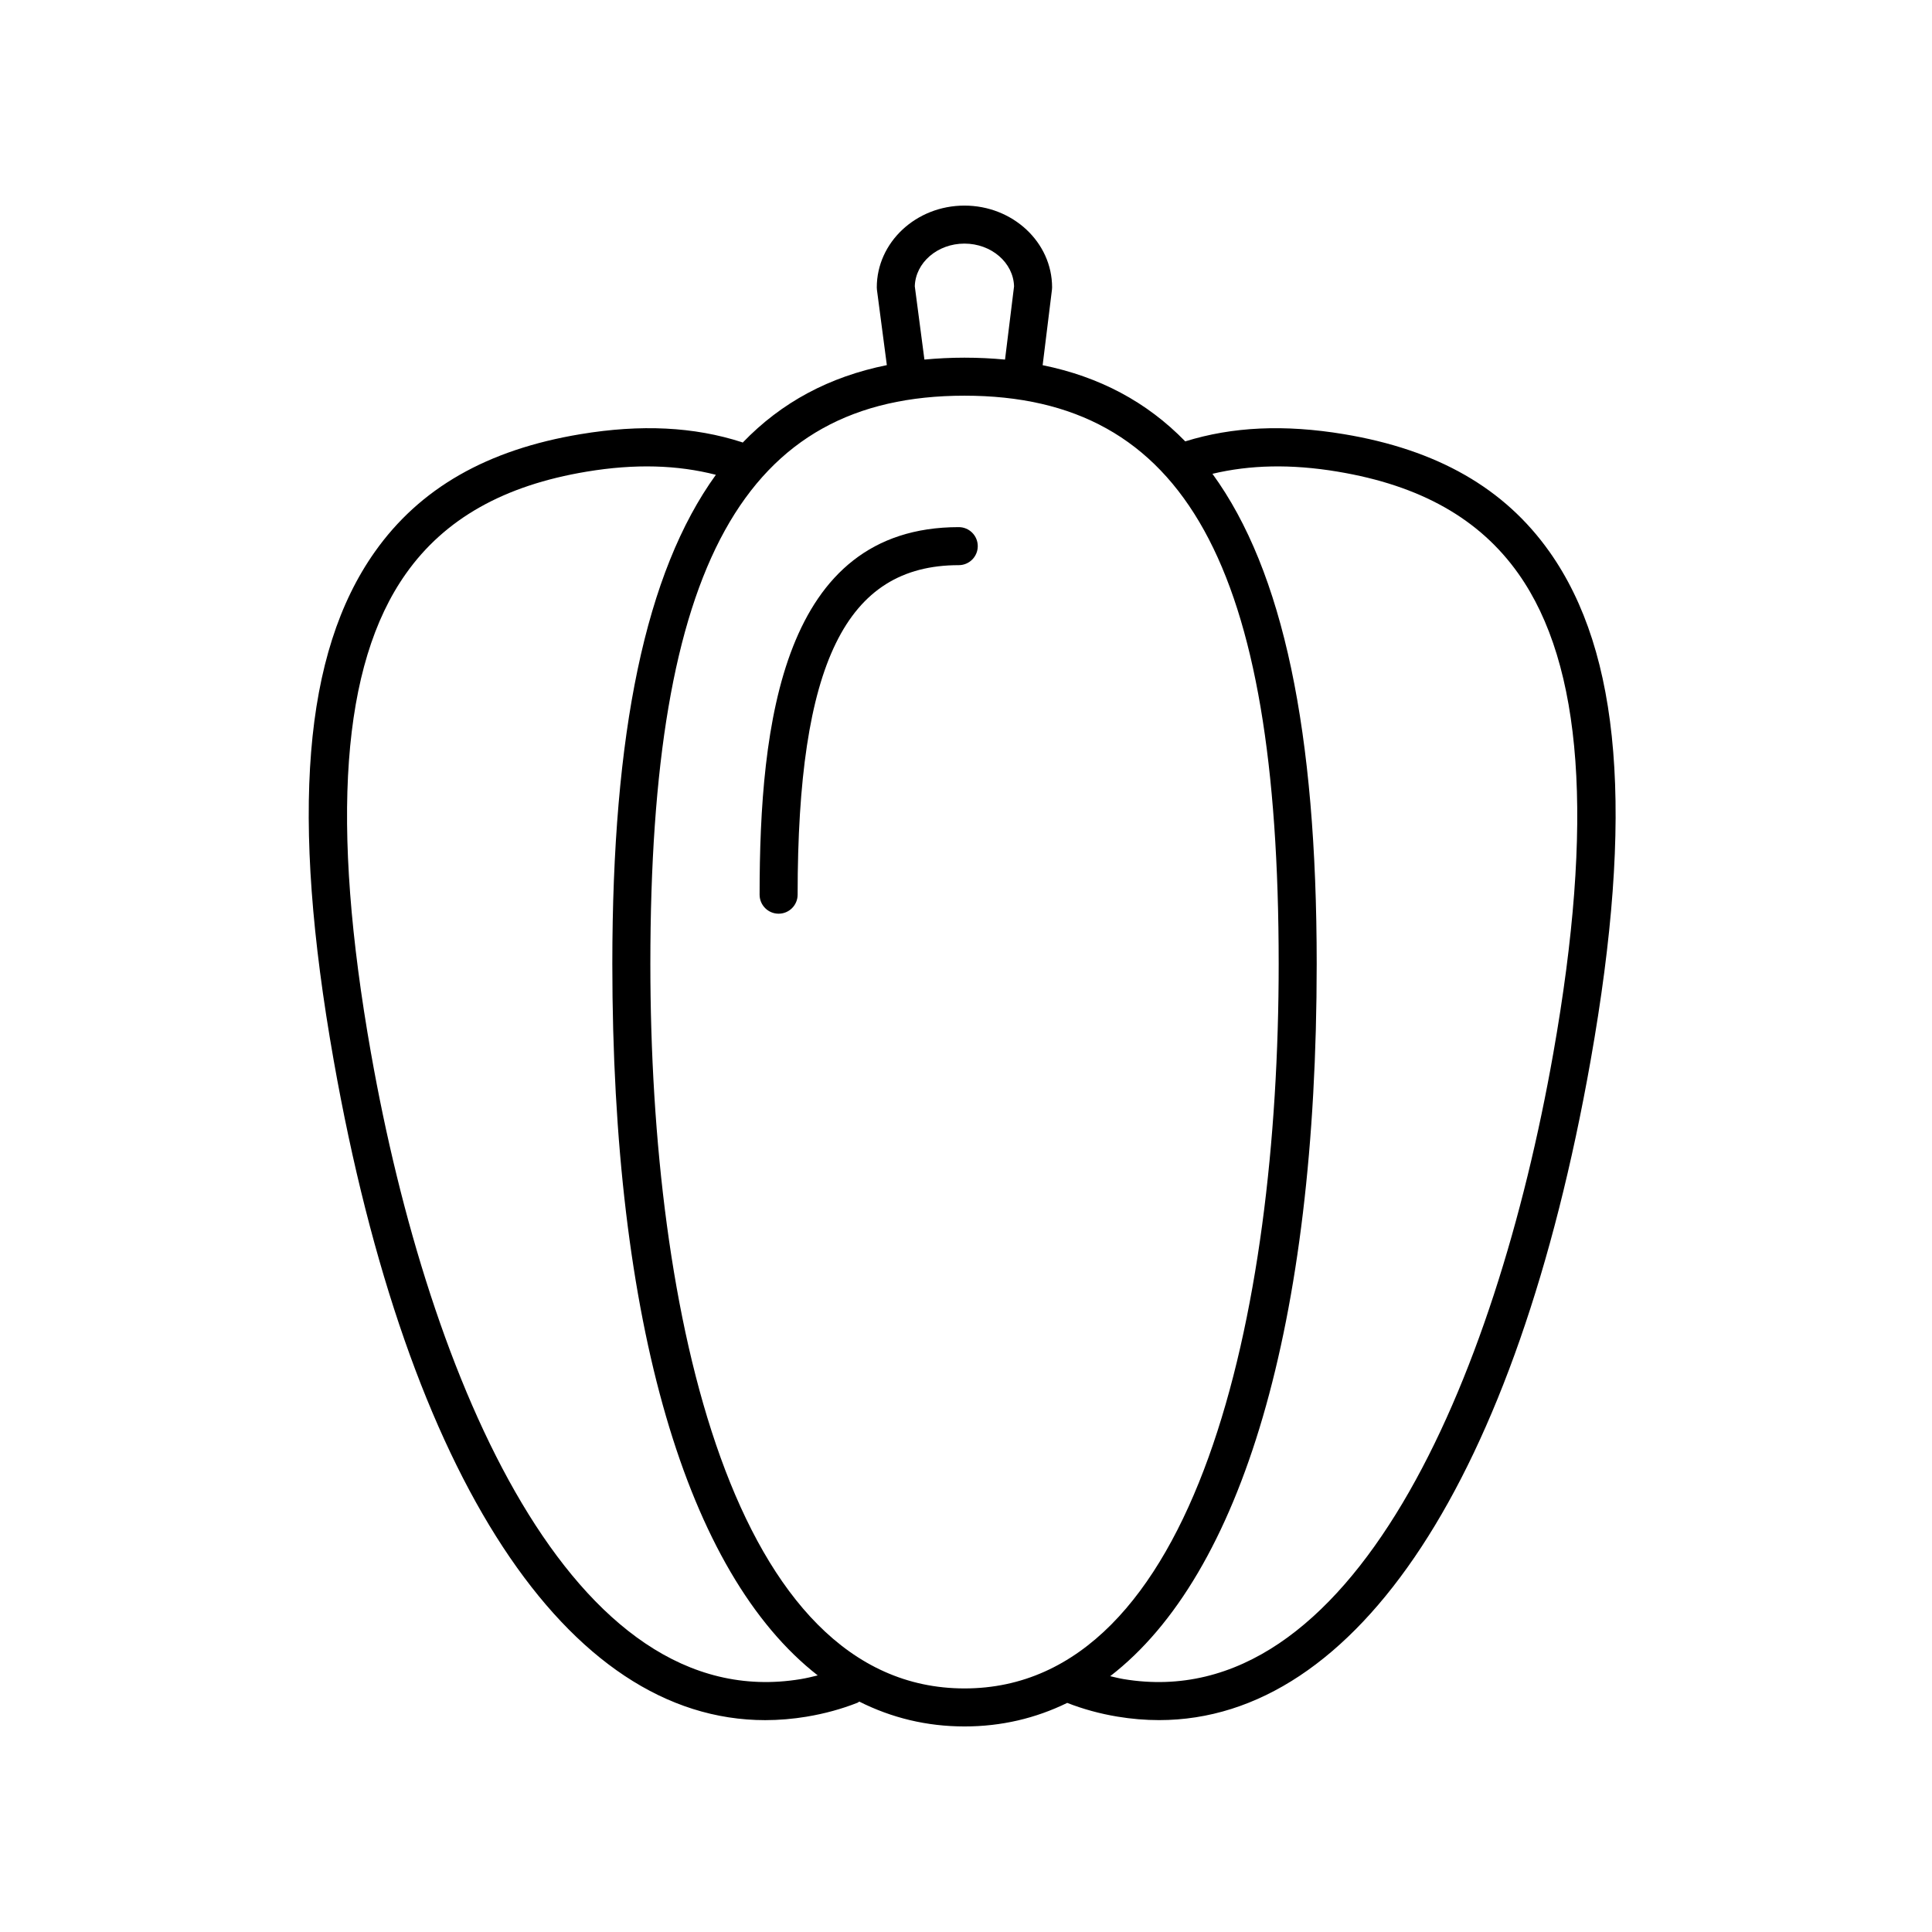 <?xml version="1.0" encoding="UTF-8"?>
<!-- Uploaded to: SVG Repo, www.svgrepo.com, Generator: SVG Repo Mixer Tools -->
<svg fill="#000000" width="800px" height="800px" version="1.1" viewBox="144 144 512 512" xmlns="http://www.w3.org/2000/svg">
 <g>
  <path d="m350.34 386.14c2.785 0 5.039-2.254 5.039-5.039 0-61.211 12.773-87.328 42.699-87.328 2.785 0 5.039-2.254 5.039-5.039 0-2.781-2.254-5.039-5.039-5.039-46.781 0-52.777 52.055-52.777 97.402 0 2.785 2.254 5.043 5.039 5.043z"/>
  <path d="m357.84 598.92c4.668-0.773 9.172-2.012 13.391-3.668 0.188-0.074 0.312-0.219 0.484-0.312 8.574 4.312 17.879 6.586 27.895 6.586 9.75 0 18.828-2.148 27.215-6.242 4.191 1.641 8.664 2.867 13.301 3.637 3.731 0.621 7.41 0.926 11.039 0.926 52.492 0 94.773-64.062 114.38-174.89 11.52-65.102 8.051-107.91-10.918-134.73-11.926-16.863-29.746-27.059-54.484-31.172-15.754-2.617-29.52-1.984-42.043 1.914-10.207-10.488-22.766-17.137-37.789-20.191l2.465-19.996c0.023-0.203 0.039-0.41 0.039-0.613 0.008-11.957-10.414-21.684-23.227-21.684s-23.23 9.727-23.23 21.684c0 0.219 0.016 0.438 0.043 0.656l2.621 19.934c-15.223 3.074-27.918 9.836-38.203 20.535-0.066-0.023-0.113-0.082-0.184-0.102-12.727-4.109-26.742-4.805-42.809-2.133-24.738 4.113-42.562 14.309-54.488 31.176-18.961 26.82-22.43 69.633-10.914 134.73 19.602 110.84 61.879 174.89 114.37 174.89 3.633-0.004 7.324-0.312 11.047-0.93zm140.65-329.93c21.949 3.652 37.617 12.496 47.91 27.051 17.074 24.145 20.09 65.738 9.227 127.16-15.344 86.738-53.289 175.85-113.85 165.78-1.215-0.203-2.379-0.508-3.562-0.777 34.852-26.871 54.723-93.289 54.723-188.76 0-61.469-8.828-104.06-27.629-129.88 9.91-2.363 20.781-2.641 33.18-0.578zm-112.06-49.125c0.18-6.262 6.008-11.309 13.152-11.309 7.148 0 12.984 5.055 13.152 11.328l-2.391 19.41c-3.465-0.328-7.035-0.508-10.738-0.508-3.66 0-7.191 0.184-10.625 0.504zm13.176 28.996c58.355 0 83.258 45.035 83.258 150.59 0 92.82-21.871 192-83.258 192s-83.254-99.184-83.254-192c0-105.55 24.898-150.59 83.254-150.59zm-157.27 174.34c-10.863-61.422-7.848-103.02 9.227-127.16 10.289-14.555 25.965-23.402 47.91-27.051 12.848-2.137 24.059-1.773 34.242 0.836-18.668 25.848-27.441 68.359-27.441 129.62 0 95.207 19.758 161.53 54.434 188.55-1.488 0.371-2.984 0.734-4.527 0.988-60.547 10.027-98.5-79.039-113.84-165.78z"/>
 </g>
</svg>